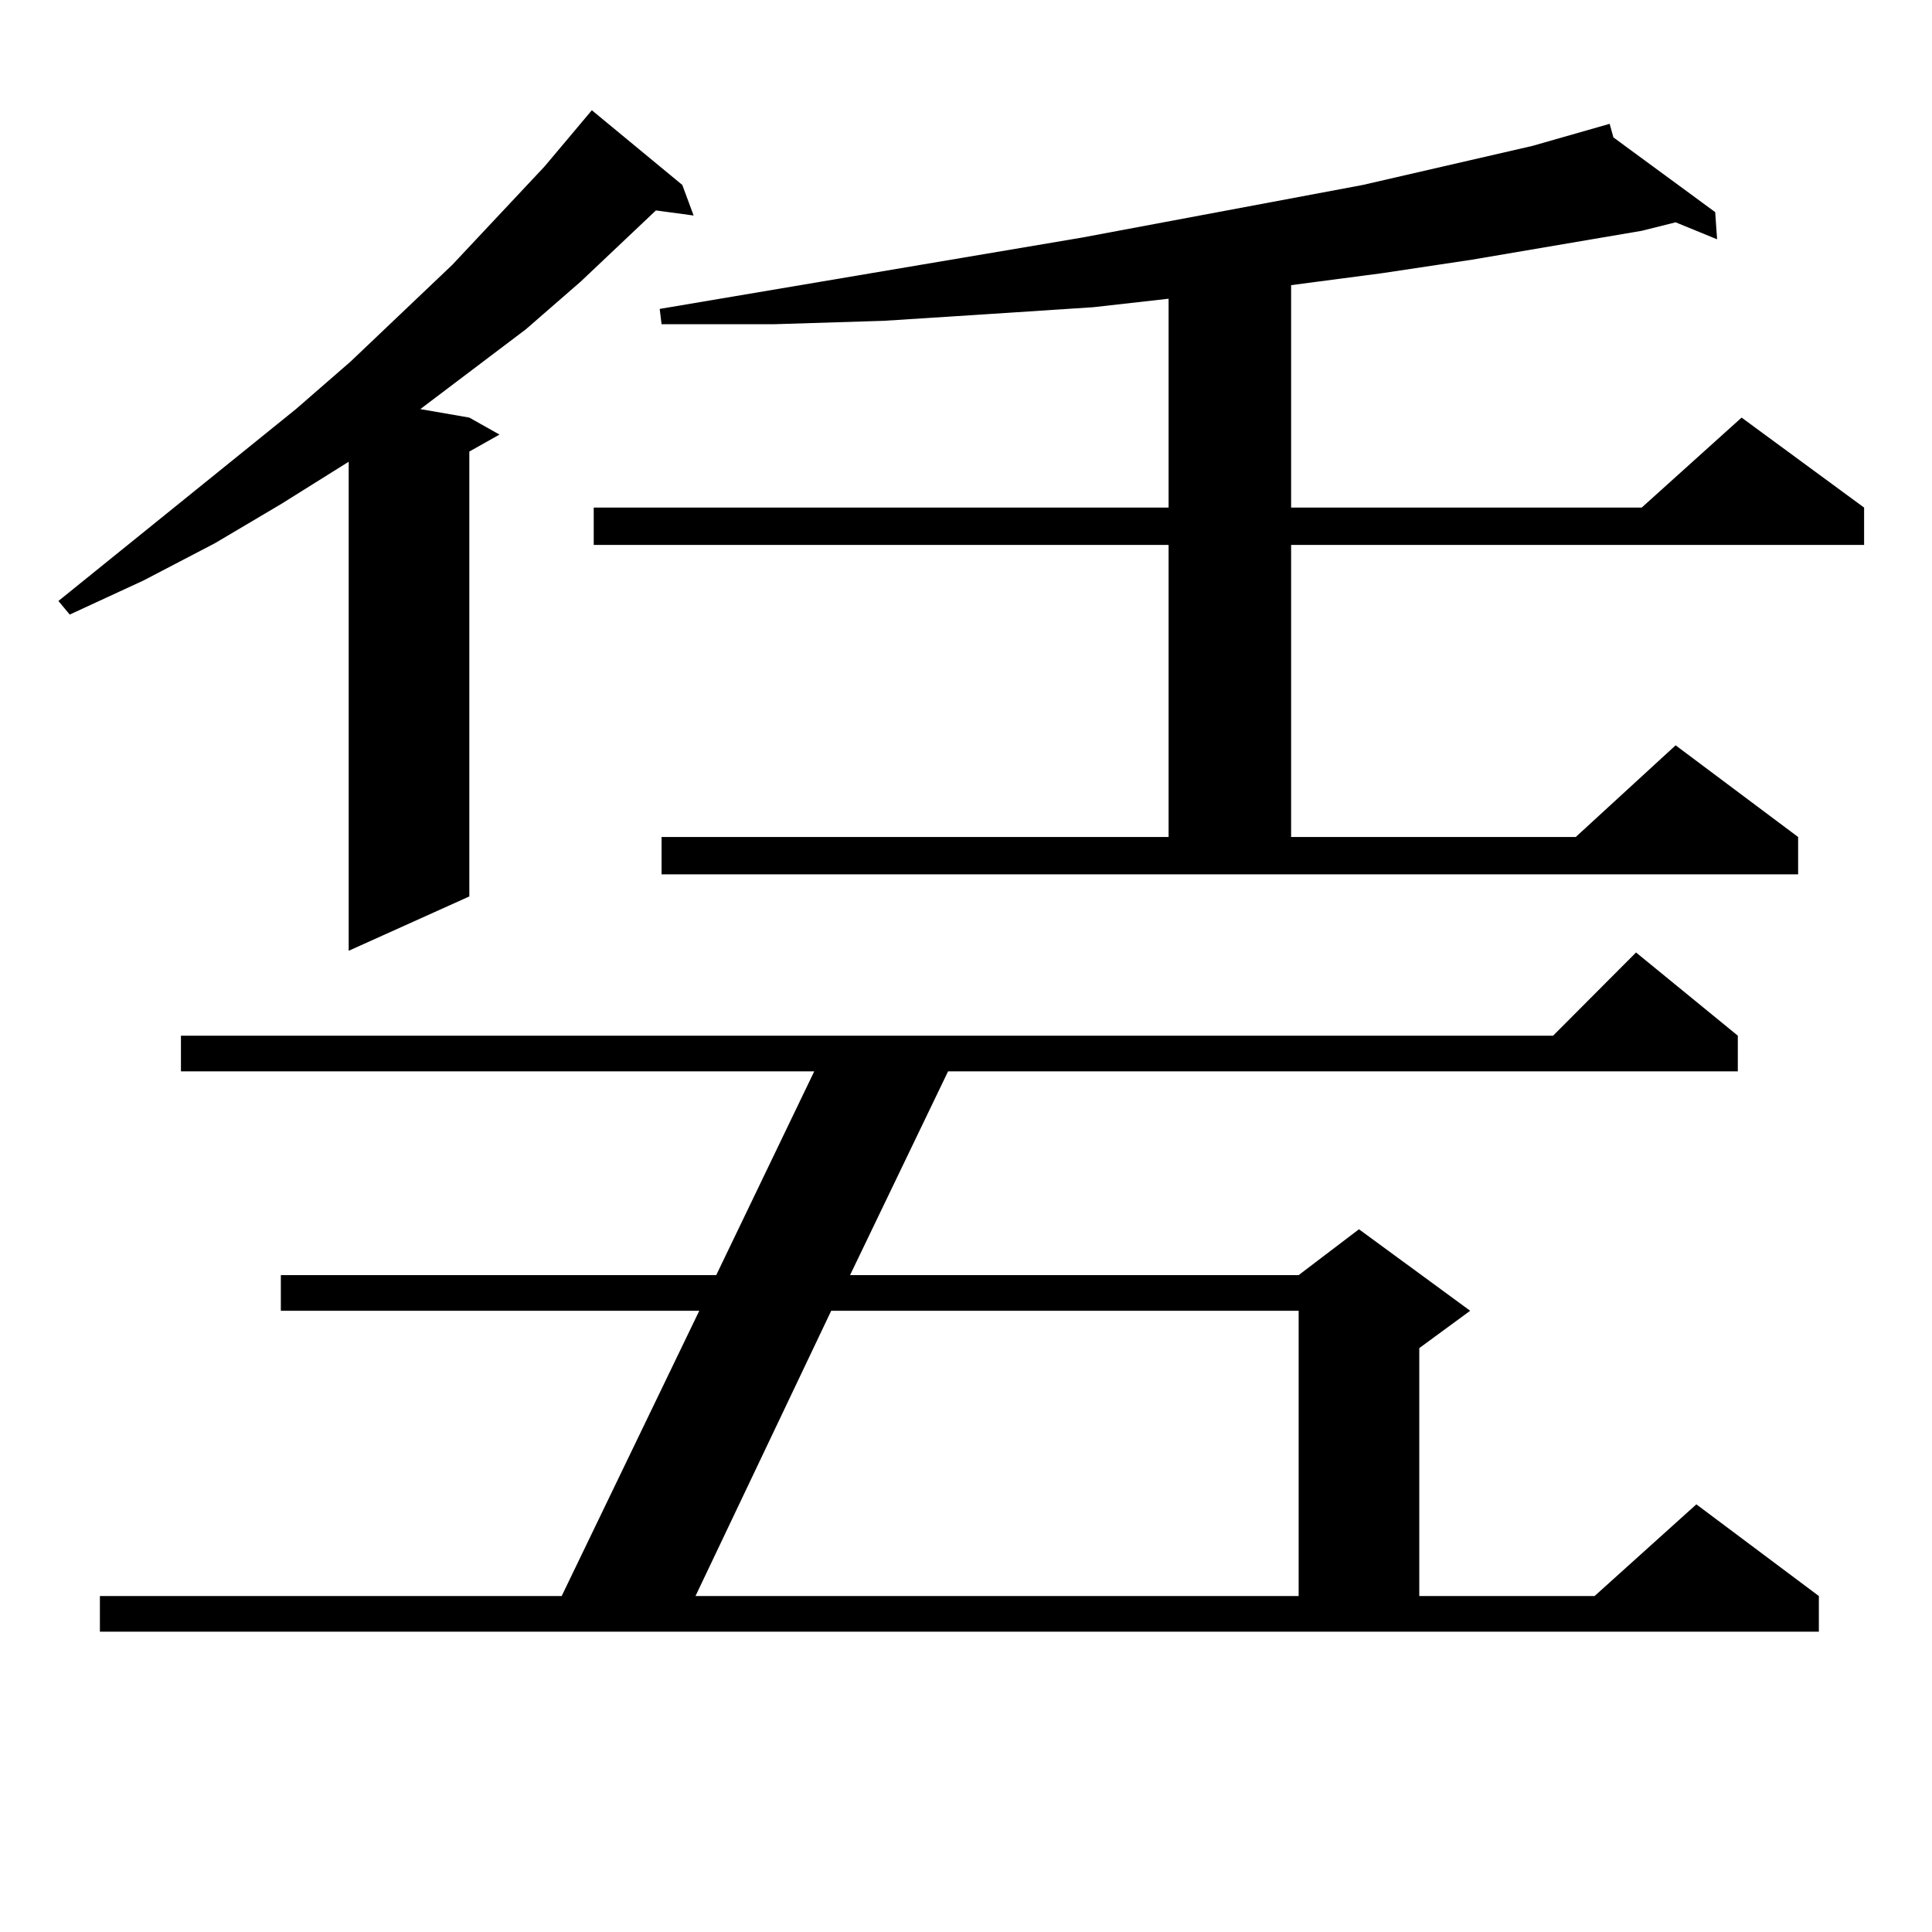 <?xml version="1.0" encoding="utf-8"?>
<!-- Generator: Adobe Illustrator 16.0.0, SVG Export Plug-In . SVG Version: 6.00 Build 0)  -->
<!DOCTYPE svg PUBLIC "-//W3C//DTD SVG 1.1//EN" "http://www.w3.org/Graphics/SVG/1.1/DTD/svg11.dtd">
<svg version="1.1" id="图层_1" xmlns="http://www.w3.org/2000/svg" xmlns:xlink="http://www.w3.org/1999/xlink" x="0px" y="0px"
	 width="1000px" height="1000px" viewBox="0 0 1000 1000" enable-background="new 0 0 1000 1000" xml:space="preserve">
<path d="M353.163,95.734l5.854,15.82l-19.512-2.637l-39.023,36.914l-28.292,24.609l-54.633,41.309l25.365,4.395l15.609,8.789
	l-15.609,8.789v230.273l-62.438,28.125V238.996l-35.121,21.973l-34.146,20.215L74.145,300.52l-38.048,17.578l-5.854-7.031
	l122.924-99.316l28.292-24.609l52.682-50.098l47.804-50.977l24.39-29.004L353.163,95.734z M51.707,826.105h239.019l71.218-147.656
	h-216.58v-18.457h225.36l50.73-105.469H93.657v-18.457h710.227L846.809,493l52.682,43.066v18.457H490.72l-50.73,105.469h232.189
	l31.219-23.73l57.56,42.188l-26.341,19.336v128.32h90.729l52.682-47.461l63.413,47.461v18.457H51.707V826.105z M342.431,433.234
	h262.433V282.063H307.31v-19.336h297.554V154.621l-39.023,4.395l-53.657,3.516l-54.633,3.516l-56.584,1.758h-58.535l-0.976-7.91
	l218.531-36.914l98.534-18.457l46.828-8.789l87.803-20.215l39.999-11.426l1.951,7.031l52.682,38.672l0.976,14.063l-21.463-8.789
	l-17.561,4.395l-87.803,14.941l-46.828,7.031l-46.828,6.152v115.137h181.459l51.706-46.582l63.413,46.582v19.336H668.277v151.172
	H815.59l51.706-47.461l63.413,47.461v19.336H342.431V433.234z M430.234,678.449l-70.242,147.656h312.188V678.449H430.234z"/>
</svg>
